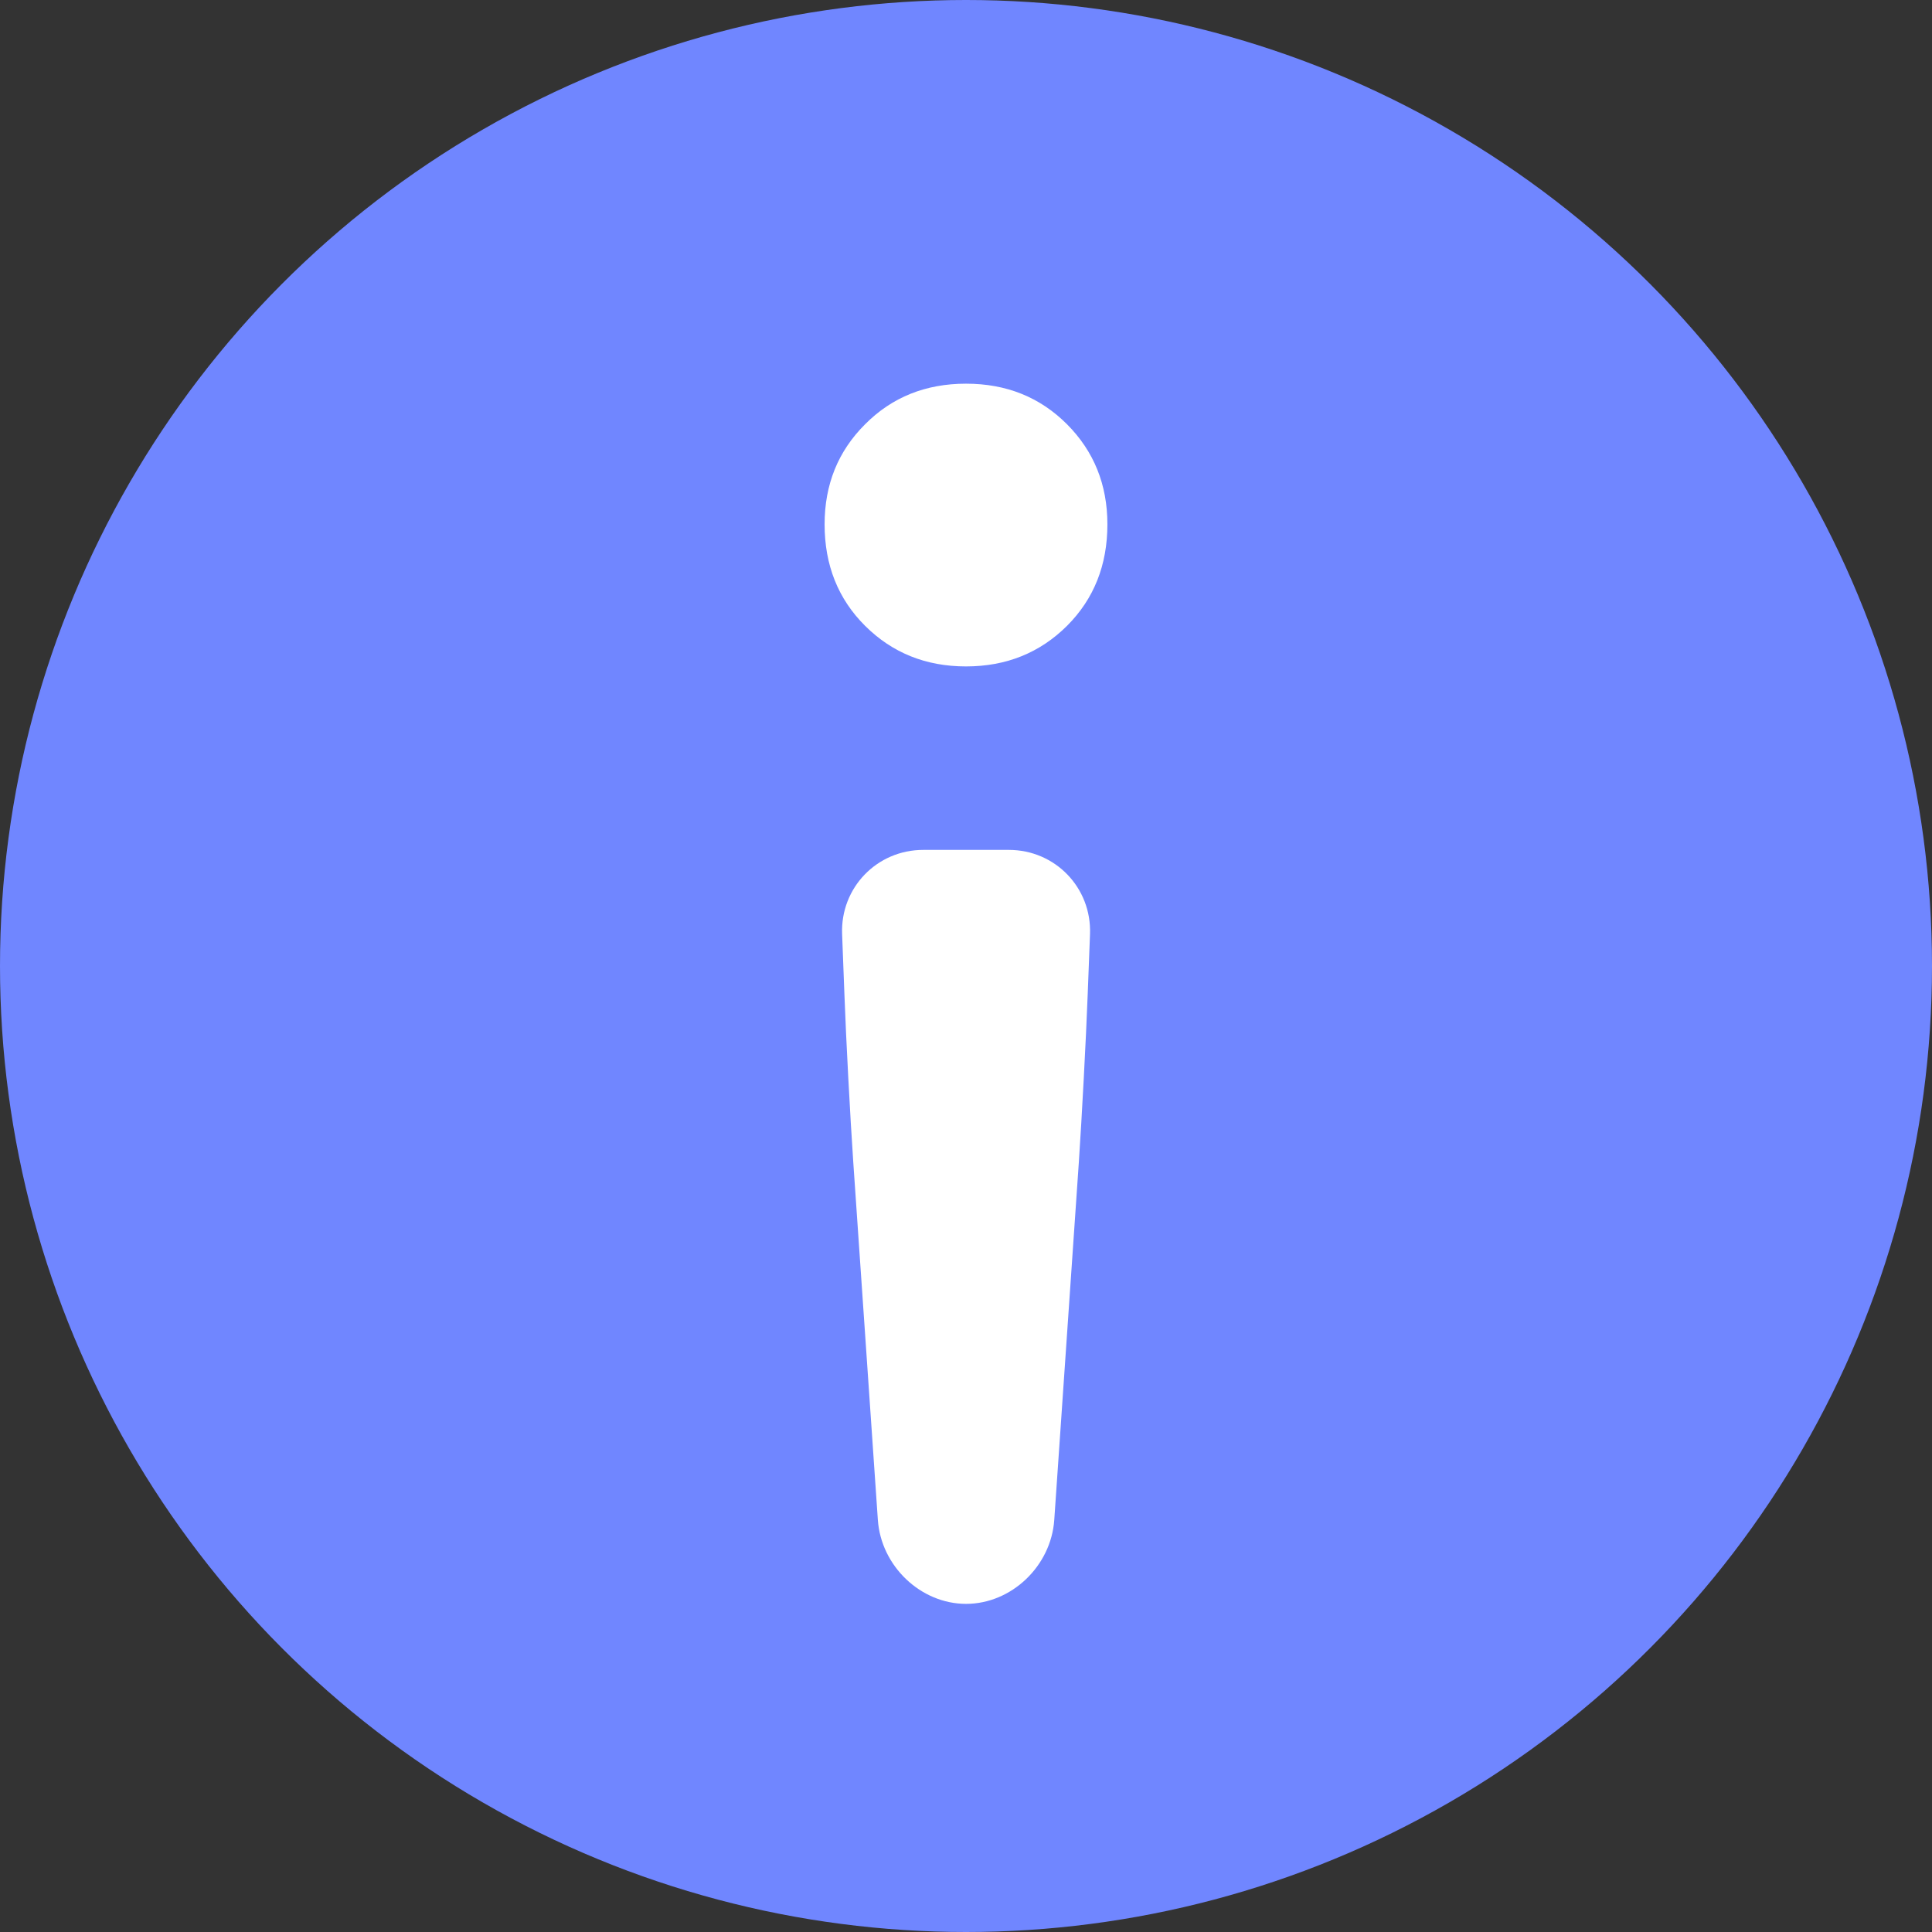 <?xml version="1.0" encoding="iso-8859-1"?>
<!-- Generator: Adobe Illustrator 17.0.1, SVG Export Plug-In . SVG Version: 6.00 Build 0)  -->
<!DOCTYPE svg PUBLIC "-//W3C//DTD SVG 1.1//EN" "http://www.w3.org/Graphics/SVG/1.1/DTD/svg11.dtd">
<svg version="1.1" id="Layer_1" xmlns="http://www.w3.org/2000/svg" xmlns:xlink="http://www.w3.org/1999/xlink" x="0px" y="0px"
	 width="32px" height="32px" viewBox="0 0 32 32" style="enable-background:new 0 0 32 32;" xml:space="preserve">
<rect x="0" y="0" width="32" height="32" fill="#333333" stroke="none"/>
<g id="icon-lock-information">
	<rect id="icon-lock-information_1_" style="opacity:0;fill:#FFFFFF;" width="32" height="32"/>
	<g>
		<circle style="fill:#7086FF;" cx="16" cy="16" r="16"/>
		<path style="fill:#FFFFFF;" d="M18.342,8.685c0,0.674-0.223,1.235-0.669,1.681c-0.449,0.446-1.005,0.672-1.673,0.672
			c-0.666,0-1.223-0.226-1.671-0.672c-0.448-0.446-0.671-1.007-0.671-1.681c0-0.659,0.222-1.211,0.671-1.658
			c0.447-0.45,1.005-0.672,1.671-0.672c0.667,0,1.223,0.222,1.673,0.672C18.118,7.474,18.342,8.026,18.342,8.685z"/>
		<path style="fill:#FFFFFF;" d="M14.133,19.251c-0.052-0.766-0.119-2.02-0.147-2.787l-0.038-0.993
			c-0.029-0.767,0.576-1.394,1.344-1.394h1.418c0.768,0,1.372,0.627,1.344,1.394l-0.038,0.993c-0.029,0.767-0.096,2.021-0.147,2.787
			l-0.407,5.922c-0.052,0.766-0.709,1.392-1.461,1.392c-0.751,0-1.409-0.626-1.461-1.392L14.133,19.251z"/>
	</g>
</g>
</svg>
